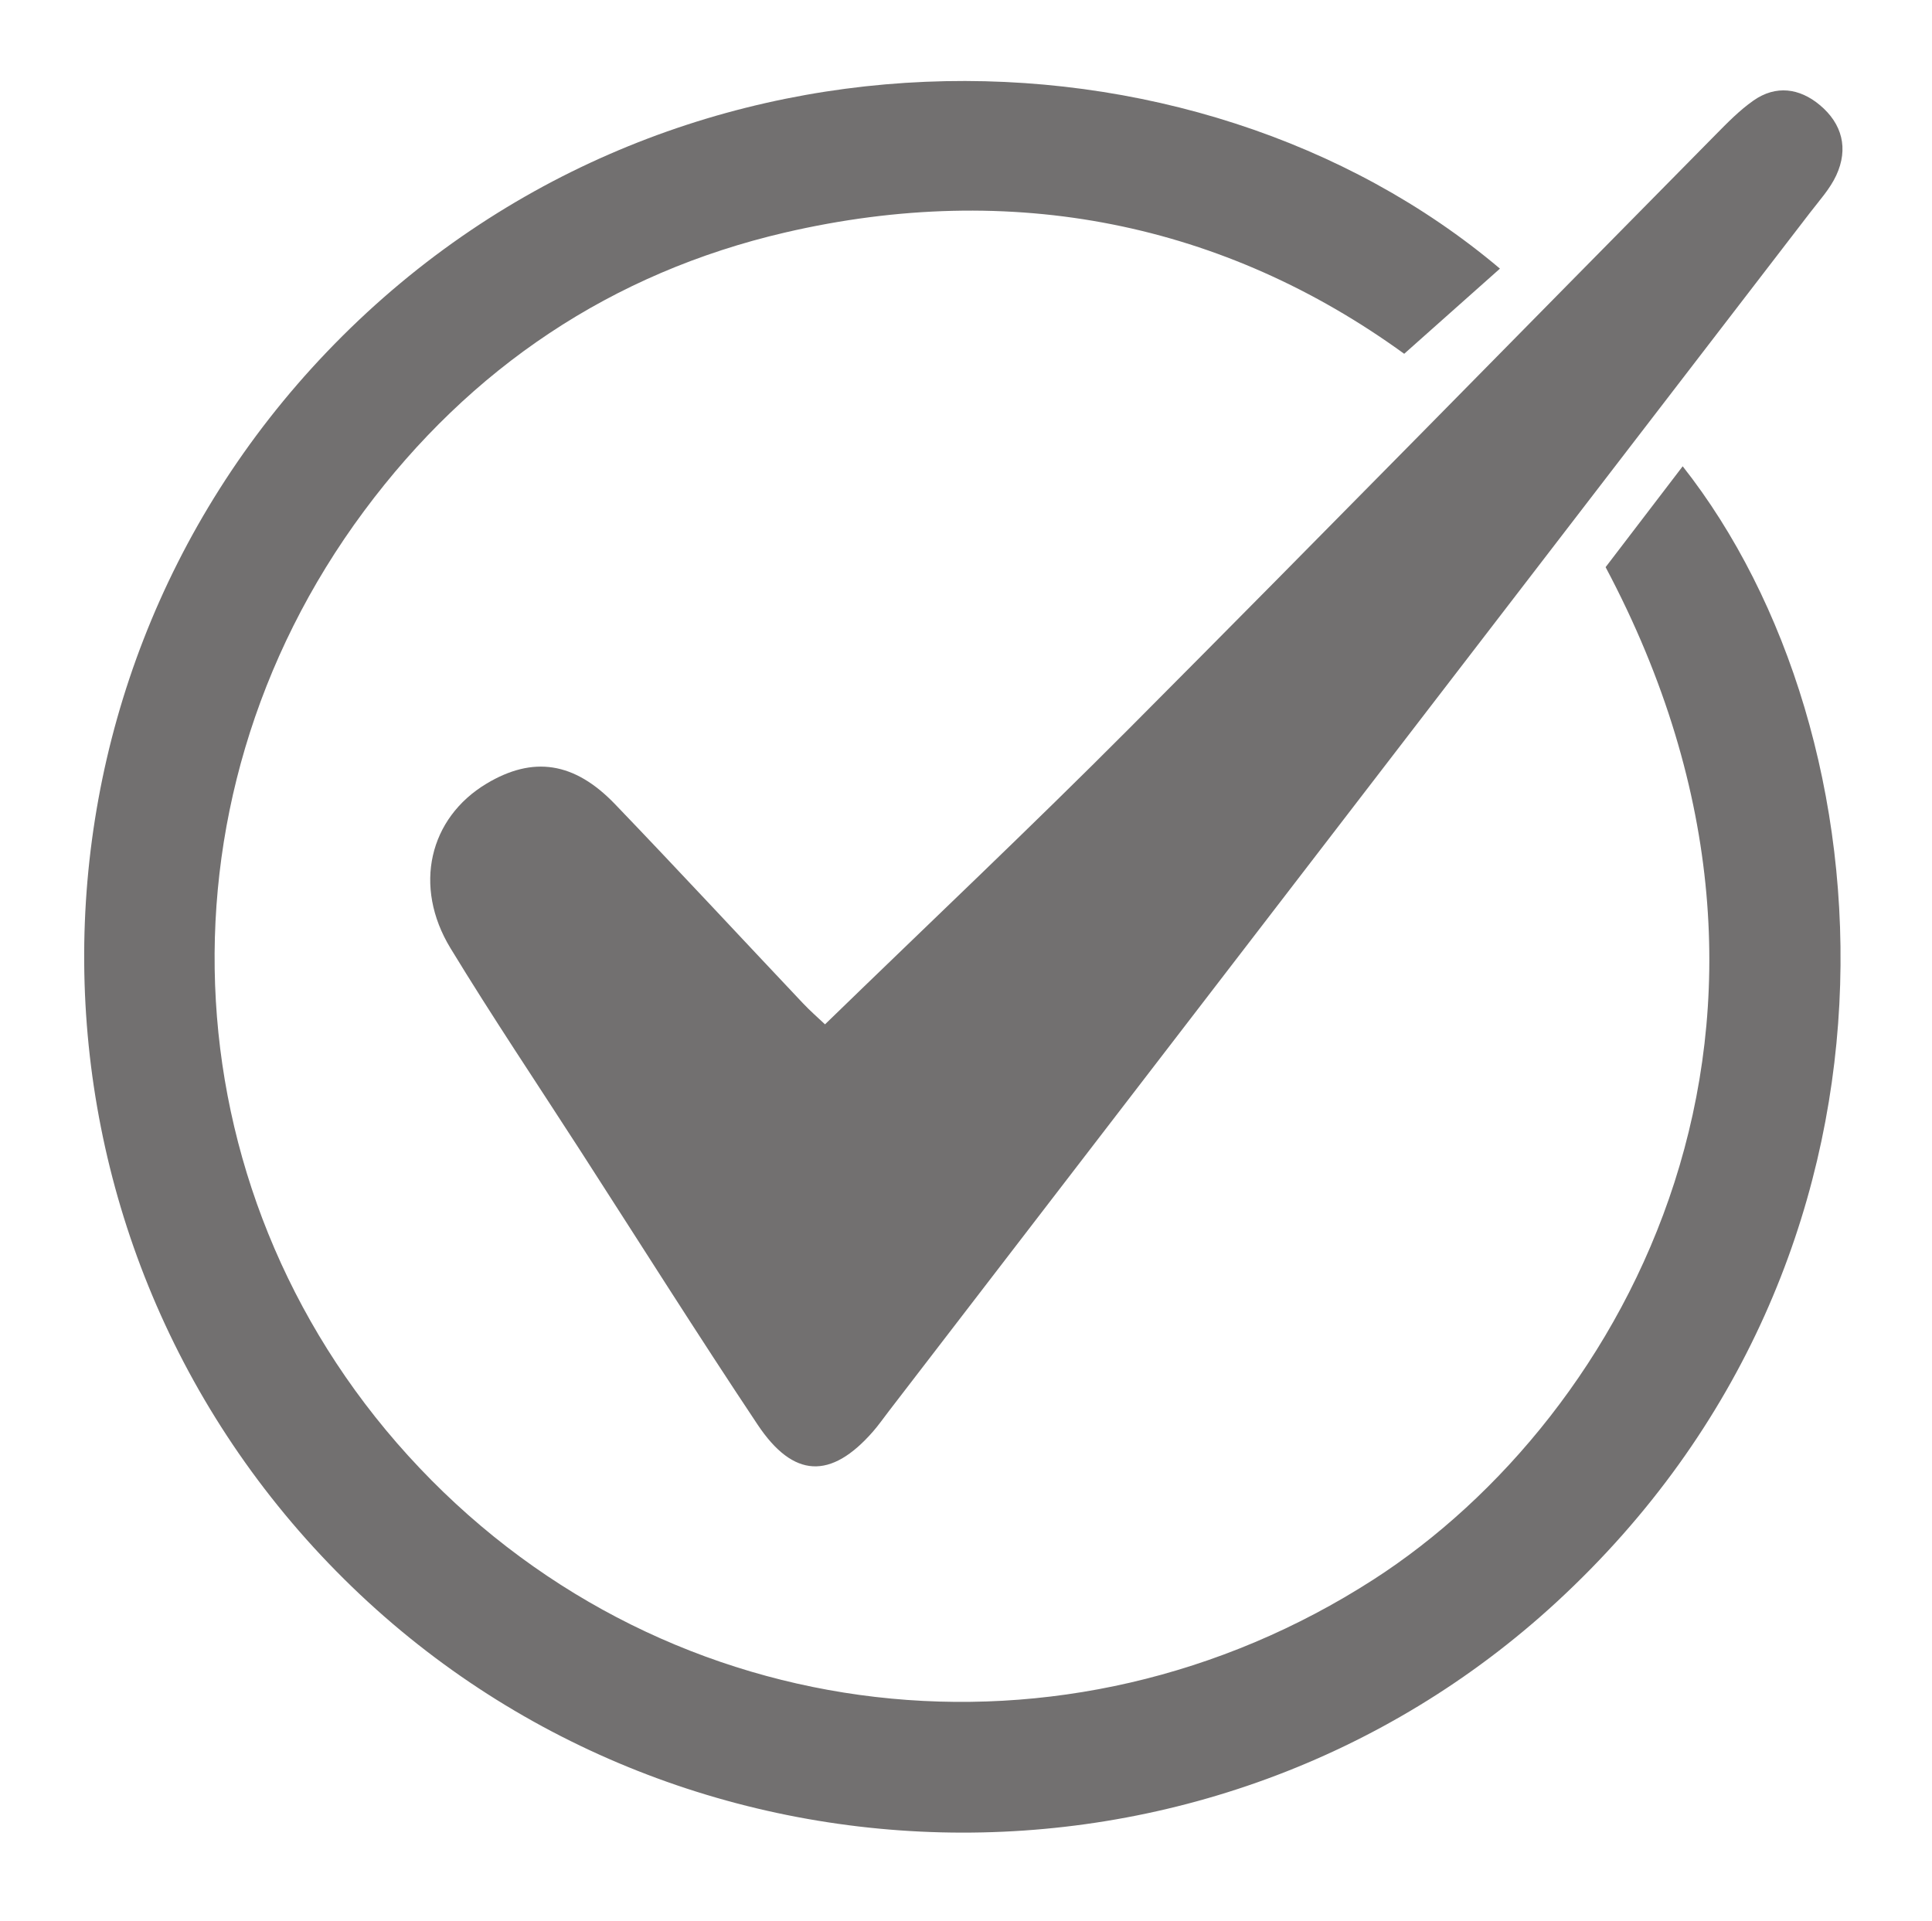 <?xml version="1.0" encoding="UTF-8" standalone="no"?><svg xmlns="http://www.w3.org/2000/svg" xmlns:xlink="http://www.w3.org/1999/xlink" fill="#727070" height="872.8" preserveAspectRatio="xMidYMid meet" version="1" viewBox="57.5 65.2 877.7 872.8" width="877.7" zoomAndPan="magnify"><g id="change1_1"><path d="M786.92,322.88c11.16-14.61,22.87-29.92,35.02-45.83c95.53,121.21,113.27,358.6-57.06,515.81 c-157.27,145.15-404.17,139.01-554.52-13.69C59.07,625.53,57.51,380.54,205.93,225.16C358.76,65.19,600.58,70.31,738.92,187.25 c-13.65,12.14-27.34,24.31-43.5,38.69c-81.62-59.21-177.84-79.13-281.3-55.09c-78.65,18.28-142.91,61.44-191.22,126.51 c-99.38,133.85-88.6,314.85,25.24,434.83c113.85,120,293.88,140.44,433.33,50.65C796.21,708.95,896.24,528.65,786.92,322.88z"/></g><g id="change1_2"><path d="M432.3,530.6c47.58-46.19,93.49-89.54,138.02-134.26c89.16-89.51,177.55-179.79,266.33-269.69 c5.52-5.59,11.09-11.33,17.47-15.79c10.18-7.12,20.9-5.61,30.08,2.04c10.19,8.48,13.15,19.77,7.52,31.94 c-2.84,6.15-7.67,11.43-11.87,16.9c-139.5,181.55-279.03,363.08-418.55,544.6c-2.41,3.13-4.67,6.38-7.27,9.35 c-19.04,21.71-36.04,21.23-52.34-3.21c-27.36-41.05-53.67-82.8-80.4-124.27c-19.78-30.69-40.16-61.01-59.13-92.2 c-17.12-28.14-9.66-59.18,16.39-74.79c21.02-12.59,39.79-9.99,58.36,9.35c28.71,29.9,56.89,60.31,85.36,90.44 C425.59,524.54,429.28,527.73,432.3,530.6z"/></g></svg>
